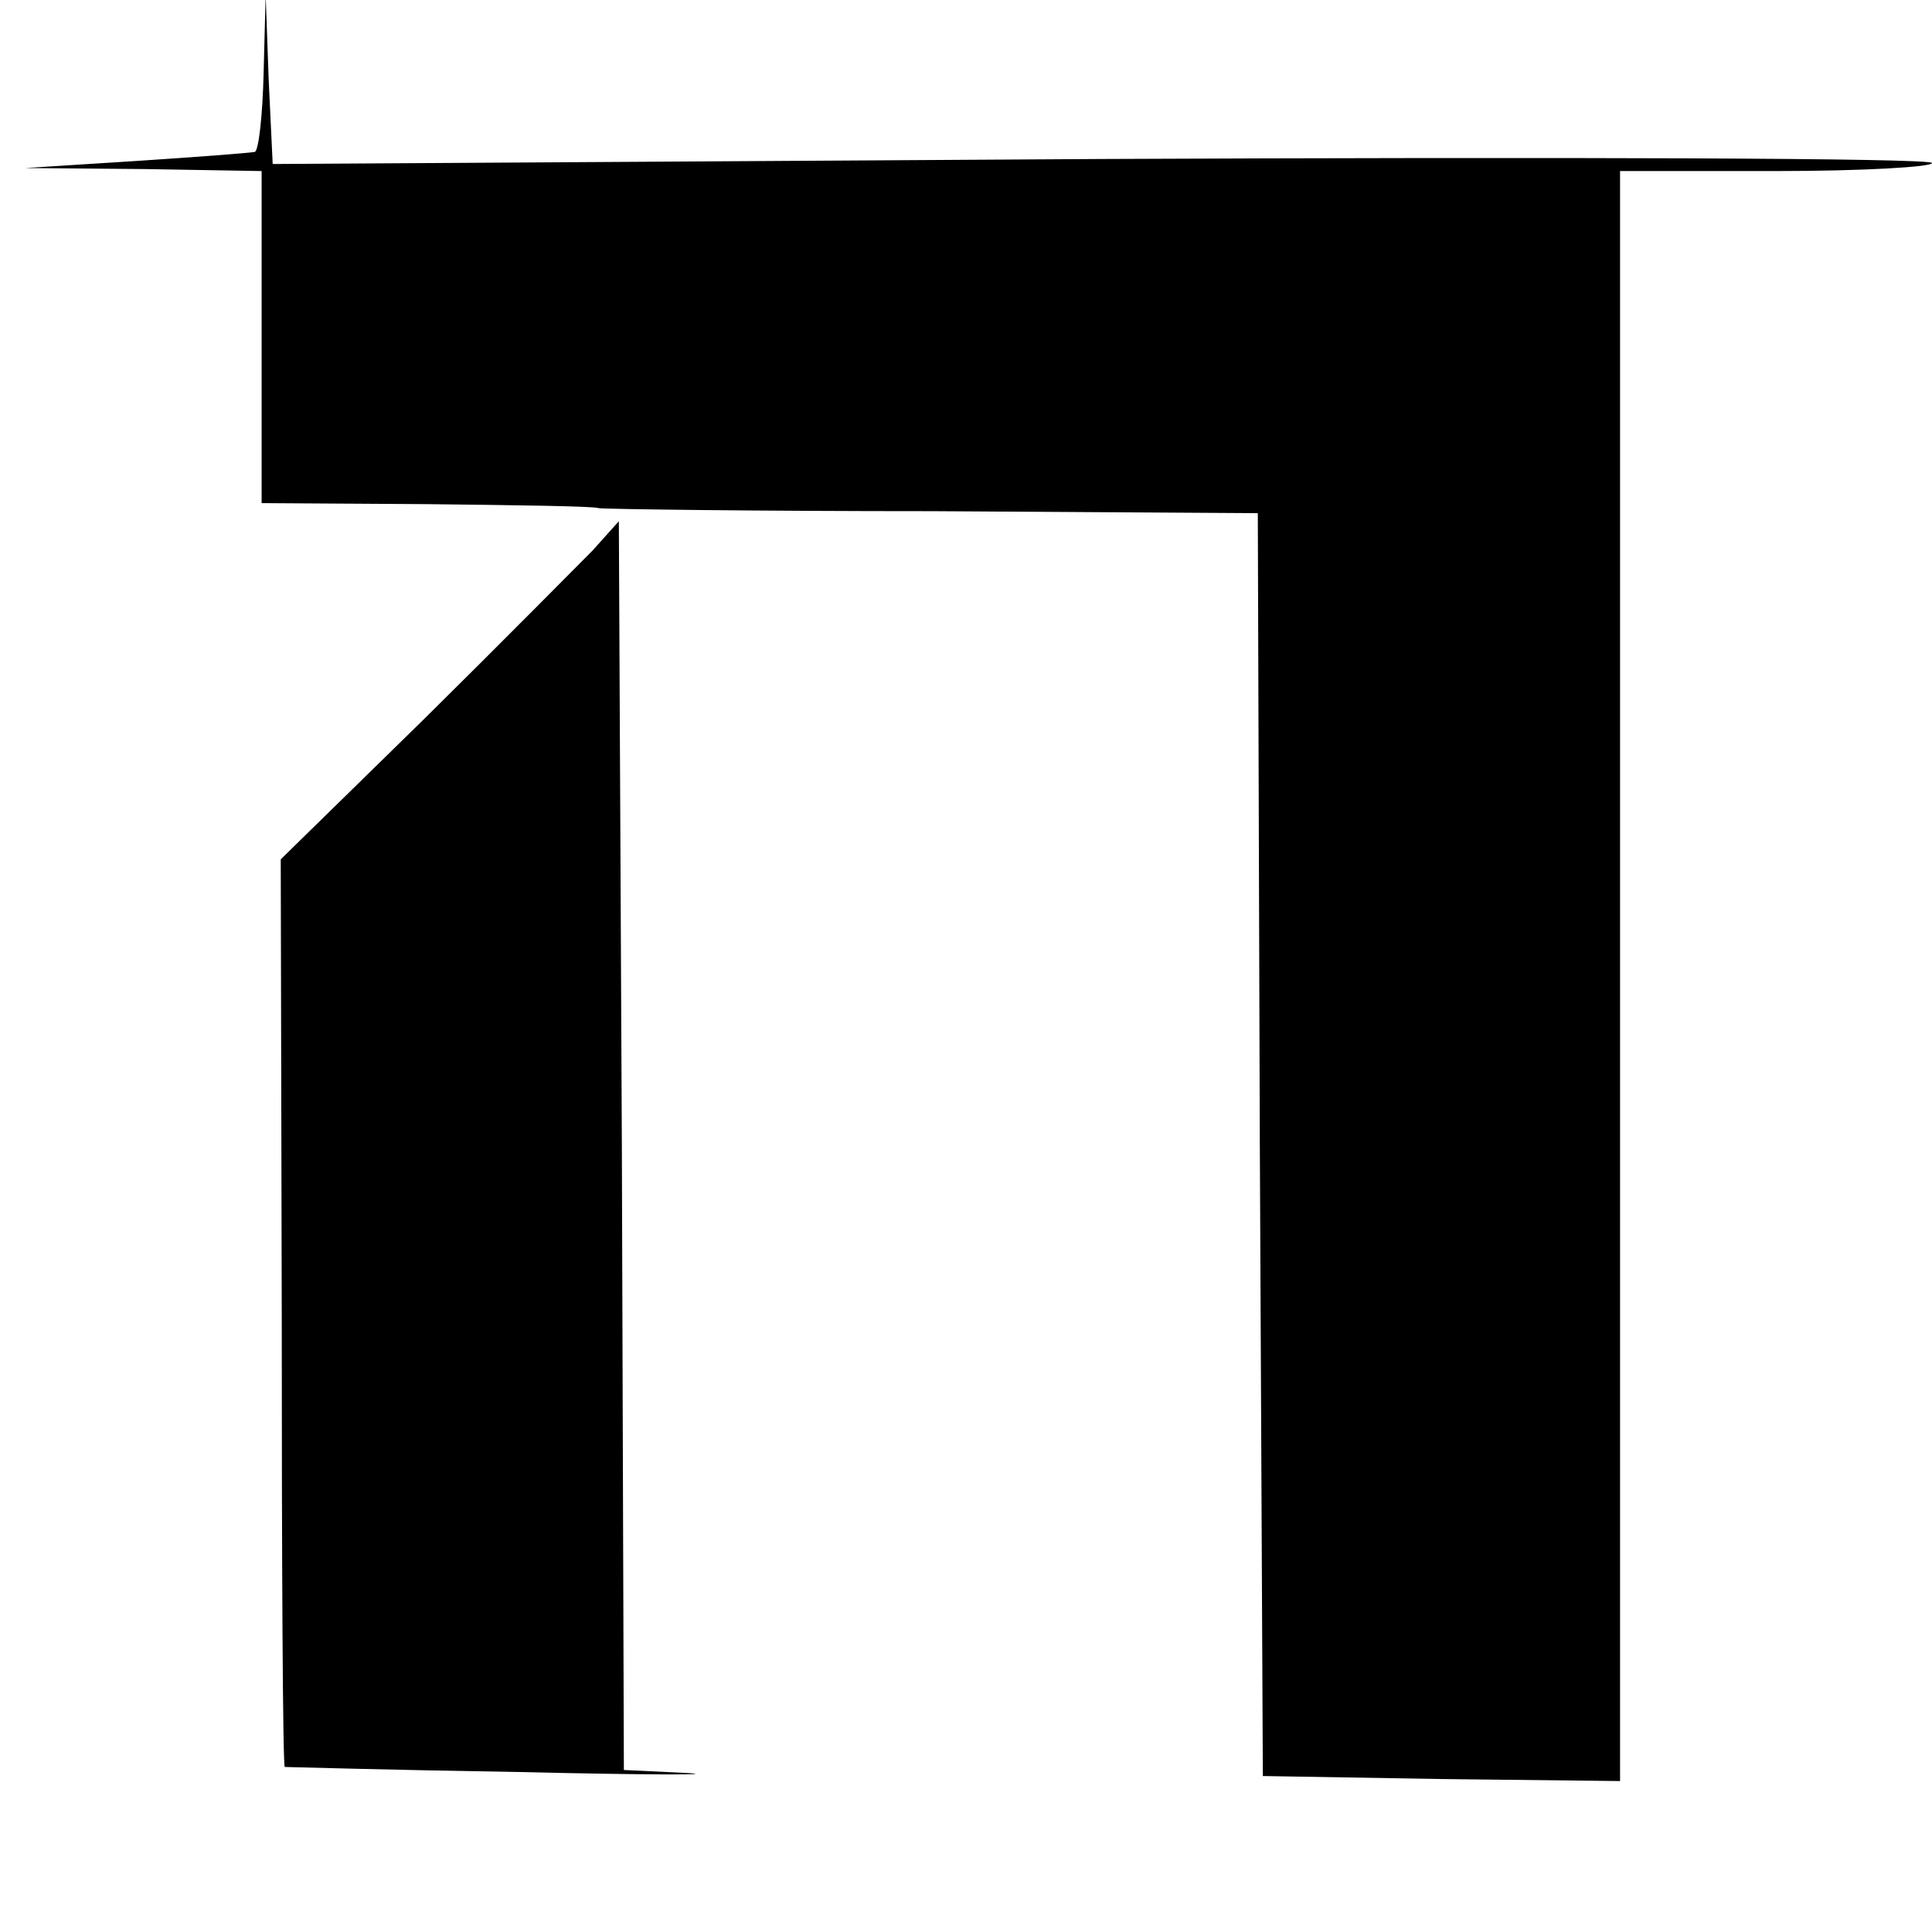 <?xml version="1.0" standalone="no"?>
<!DOCTYPE svg PUBLIC "-//W3C//DTD SVG 20010904//EN"
 "http://www.w3.org/TR/2001/REC-SVG-20010904/DTD/svg10.dtd">
<svg version="1.0" xmlns="http://www.w3.org/2000/svg"
 width="192pt" height="192pt" viewBox="0 0 192 192"
 preserveAspectRatio="xMidYMid meet">

<g transform="translate(0,192) scale(0.1,-0.1)"
fill="#000000" stroke="none">
<path d="M262 1848 c-1 -43 -5 -79 -9 -79 -5 -1 -57 -5 -118 -9 l-110 -7 118
-1 117 -2 0 -165 0 -165 163 -1 c89 -1 167 -2 172 -4 6 -1 155 -3 332 -3 l323
-2 2 -627 3 -628 178 -3 177 -2 0 800 0 800 155 0 c85 0 155 4 155 8 0 5 -371
6 -825 4 l-824 -5 -4 84 -3 84 -2 -77z"/>
<path d="M589 1373 c-15 -15 -90 -91 -168 -168 l-142 -139 1 -450 c0 -247 1
-451 3 -452 1 0 106 -3 232 -5 127 -3 202 -3 168 -1 l-63 3 -2 620 -3 621 -26
-29z"/>
</g>
</svg>
